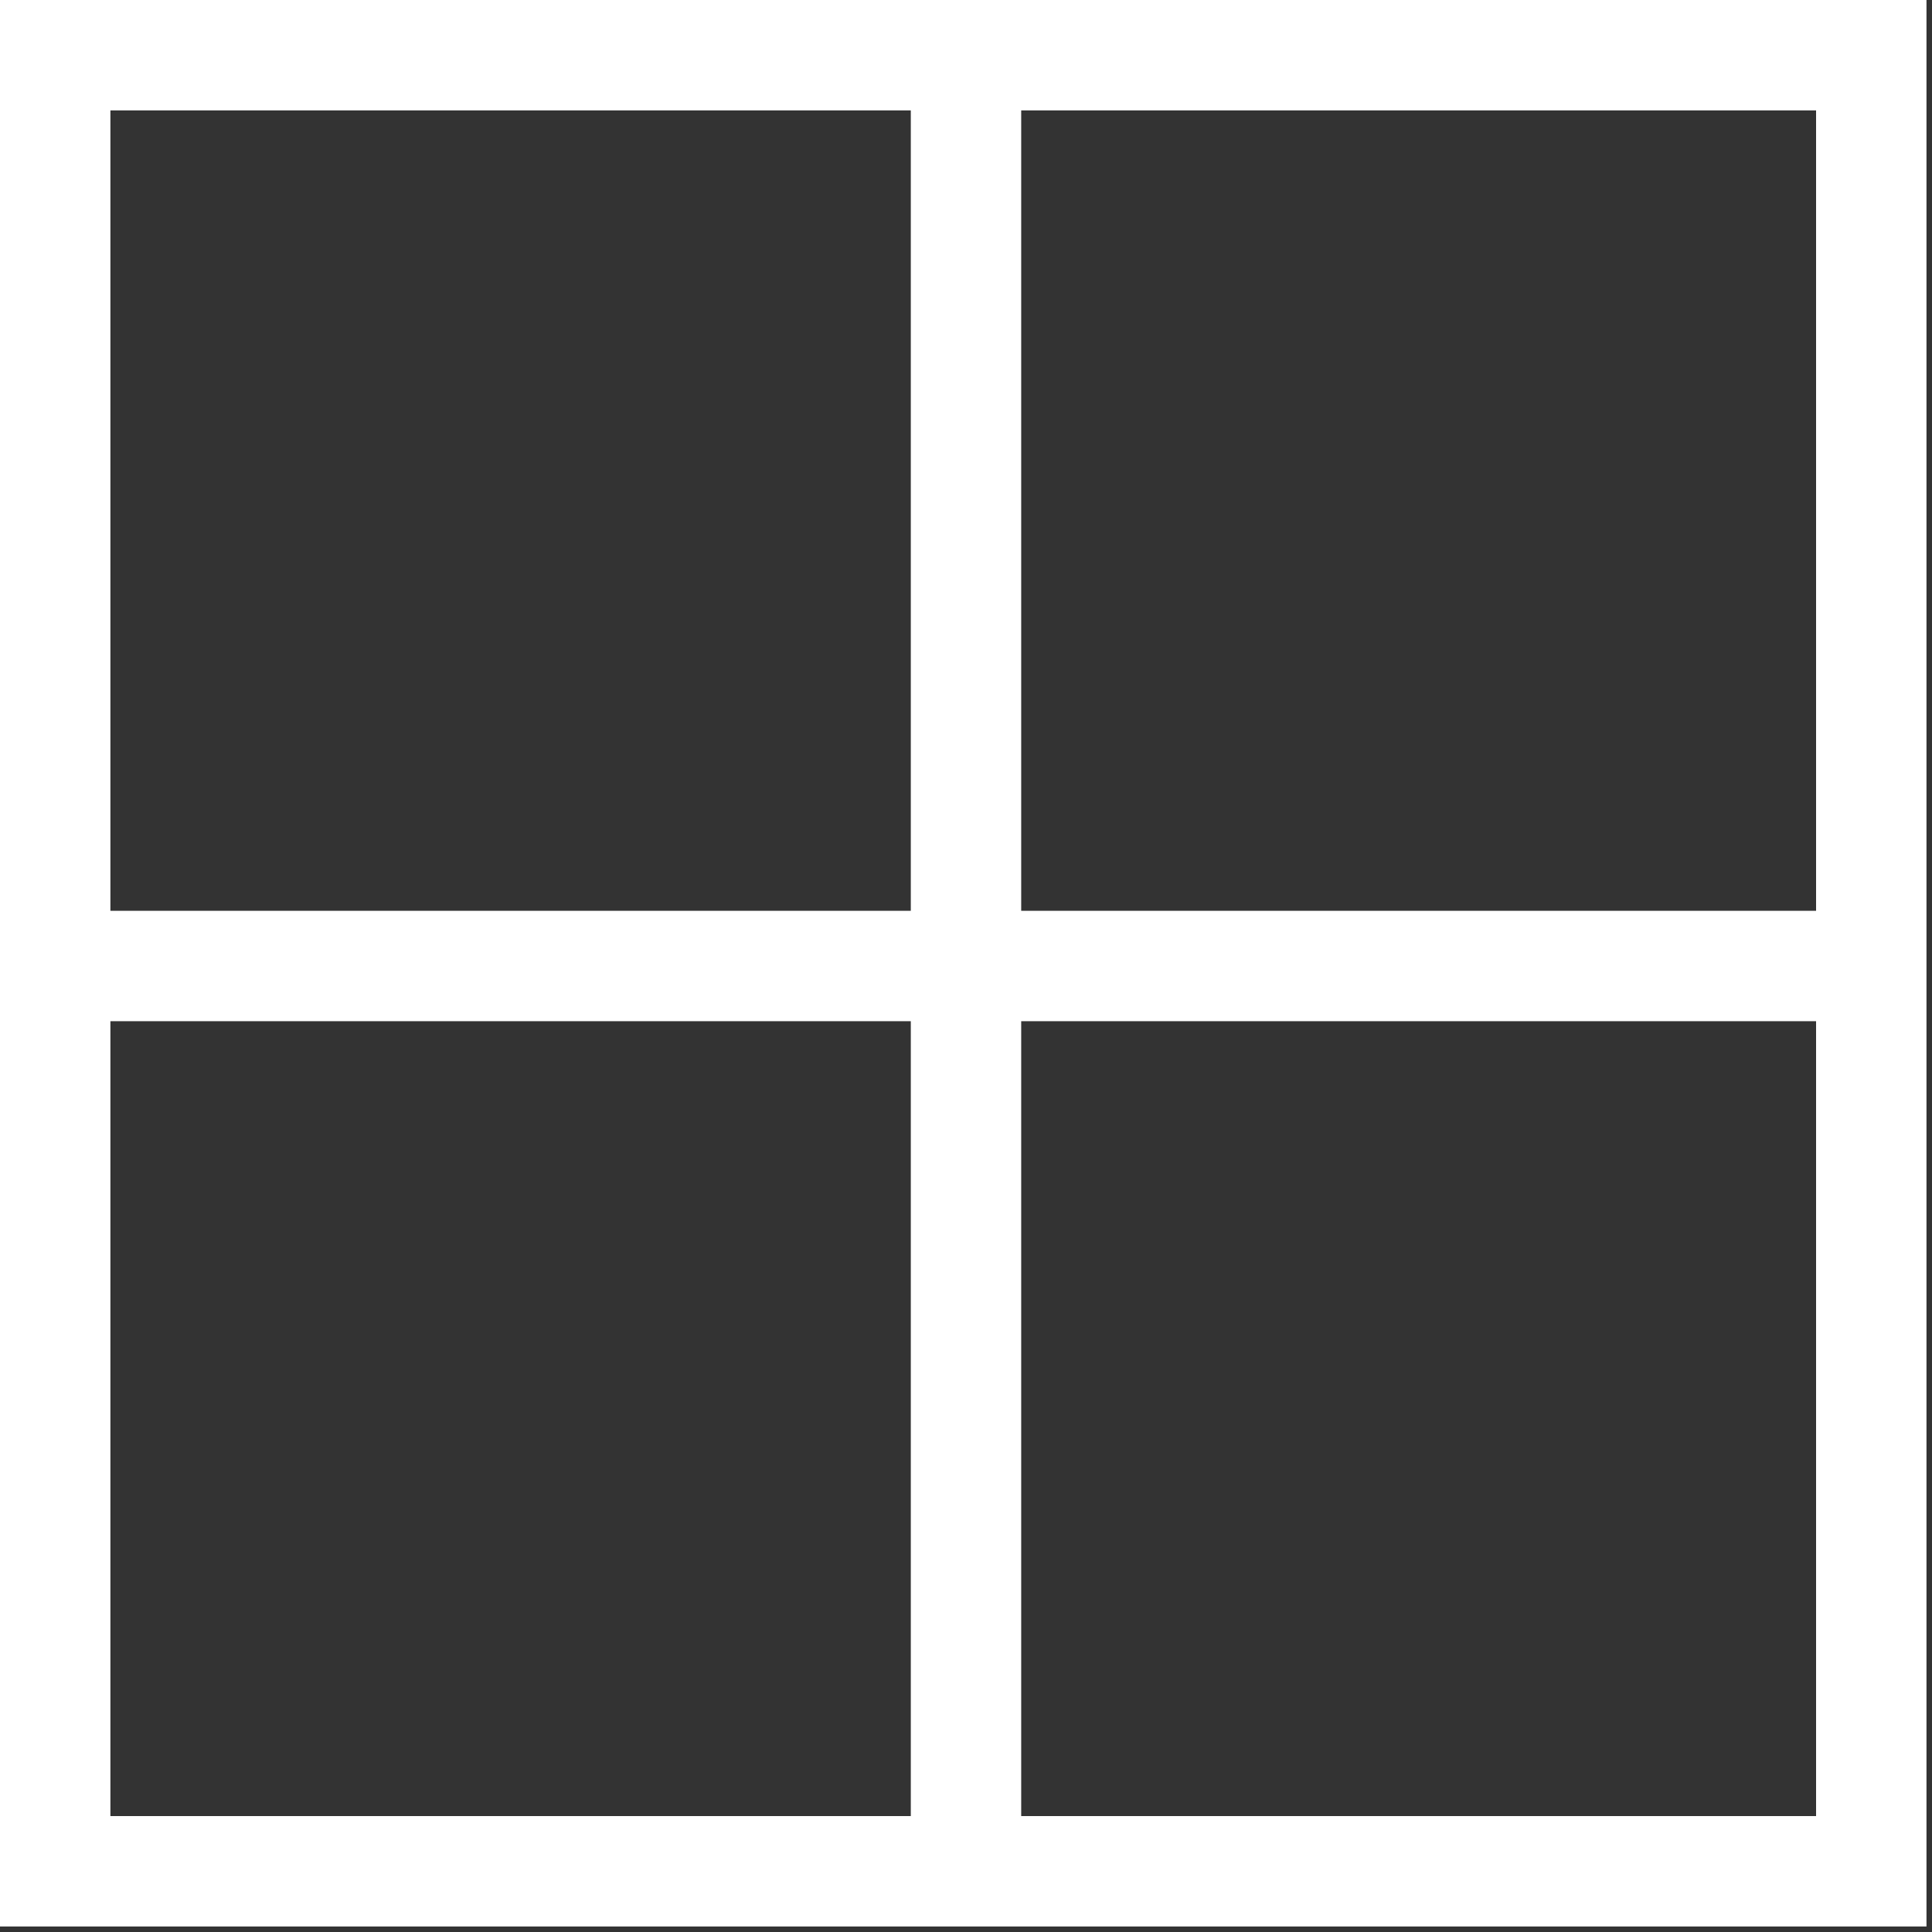 <?xml version="1.0" encoding="utf-8"?>
<!-- Generator: Adobe Illustrator 21.1.0, SVG Export Plug-In . SVG Version: 6.00 Build 0)  -->
<svg version="1.1" id="Layer_1" xmlns="http://www.w3.org/2000/svg" xmlns:xlink="http://www.w3.org/1999/xlink" x="0px" y="0px"
	 width="35px" height="35px" viewBox="0 0 35 35" style="enable-background:new 0 0 35 35;" xml:space="preserve">
<rect x="0" y="0" width="35" height="35" fill="#333333" stroke="none"/>
<style type="text/css">
	.st0{fill:#FFFFFF;}
	.st1{fill:none;stroke:#FFFFFF;stroke-width:2;stroke-miterlimit:10;}
</style>
<g>
	<path class="st0" d="M32.9,2v30.9H2V2H32.9 M34.9,0H0v34.9h34.9V0L34.9,0z"/>
</g>
<g>
	<line class="st1" x1="17.5" y1="0.6" x2="17.5" y2="34.4"/>
</g>
<g>
	<line class="st1" x1="34.4" y1="17.5" x2="0.6" y2="17.5"/>
</g>
</svg>
